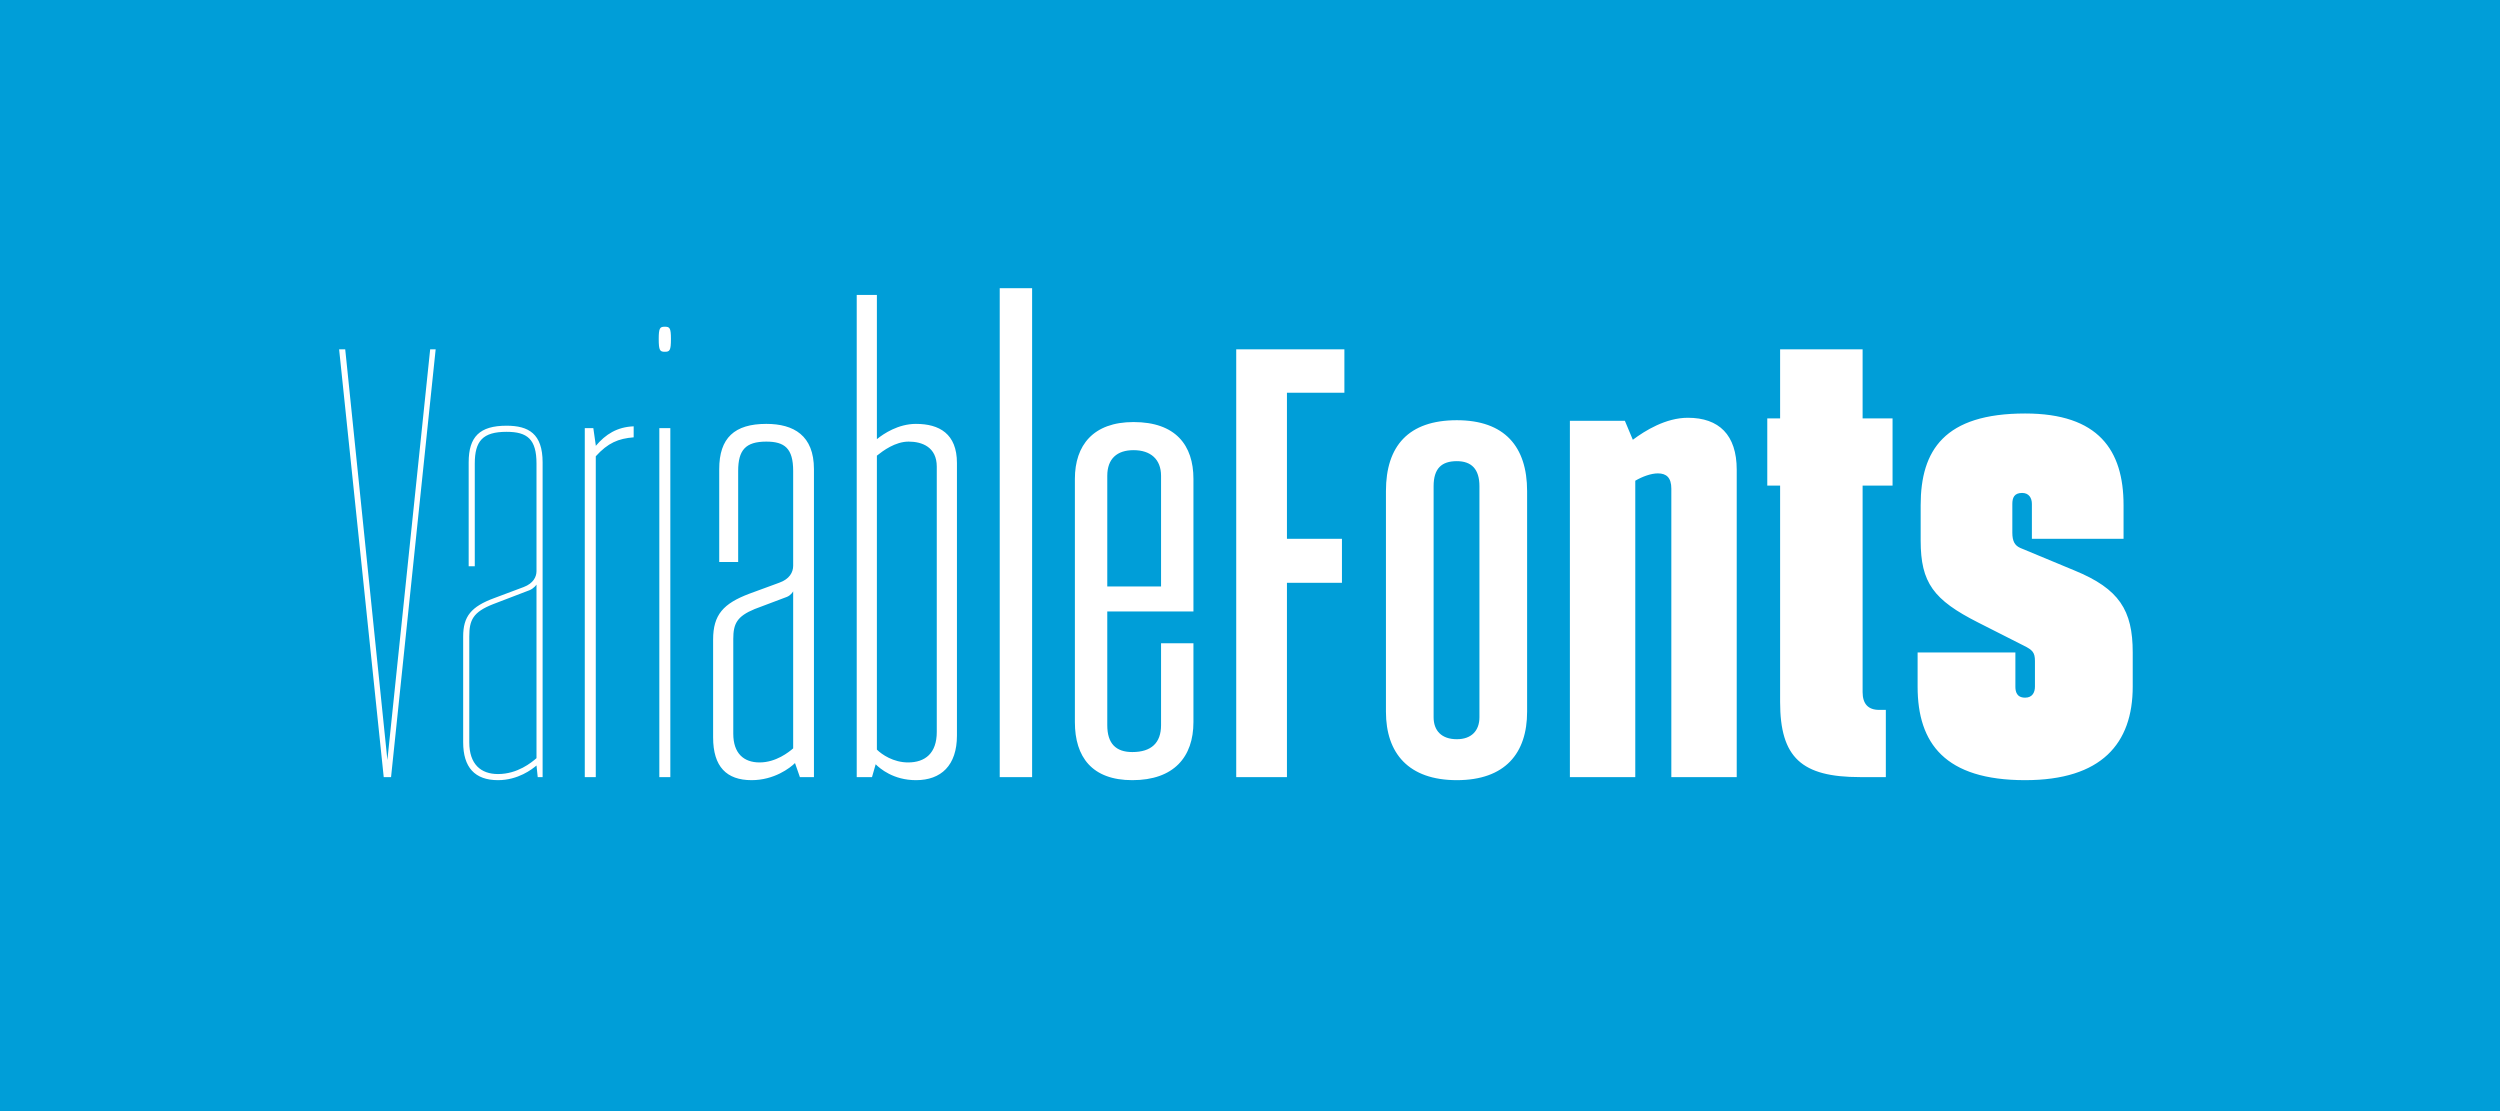<?xml version="1.0" encoding="utf-8"?>
<svg viewBox="0 0 450 200" fill-rule="evenodd" clip-rule="evenodd" stroke-linejoin="round" stroke-miterlimit="1.414" xmlns="http://www.w3.org/2000/svg">
  <path d="M0 0h450v200H0z" style="fill: rgb(0, 158, 216);"/>
  <g fill="#fff" fill-rule="nonzero">
    <path d="M77.43 62.879l-7.7 73.92-7.59-73.92h-1.1l8.03 77h1.32l8.03-77h-.99zM89.64 140.429c3.63 0 6.16-1.98 6.93-2.64l.22 2.09h.88v-56.65c0-5.17-2.53-6.6-6.49-6.6-4.84 0-6.82 1.98-6.82 6.6v18.7h1.1v-18.48c0-4.07 1.43-5.72 5.72-5.72 3.74 0 5.39 1.32 5.39 5.72v19.36c0 .99-.55 2.2-2.31 2.86l-5.28 1.98c-4.18 1.54-5.61 3.3-5.61 6.93v19.03c0 4.51 2.09 6.82 6.27 6.82zm0-1.1c-3.08 0-5.17-1.76-5.17-5.72v-19.03c0-2.97.66-4.4 4.29-5.83l6.6-2.53c.77-.33 1.21-.99 1.21-.99v31.24c-.88.77-3.41 2.86-6.93 2.86zM107.24 80.259v-.11l-.44-3.08h-1.54v62.81h1.98v-57.75c2.2-2.42 4.07-3.19 6.82-3.41v-1.98c-2.97.11-5.06 1.43-6.82 3.52zM119.67 63.319c.88 0 1.1-.22 1.1-2.31 0-1.98-.22-2.2-1.1-2.2-.88 0-1.1.22-1.1 2.2 0 2.09.22 2.31 1.1 2.31zm-.99 76.56h1.98v-62.81h-1.98v62.81zM135.29 140.429c4.07 0 6.93-2.2 7.81-3.08l.88 2.53h2.53v-55.44c0-6.05-3.63-8.14-8.58-8.14-5.72 0-8.47 2.53-8.47 8.14v16.72h3.41v-16.39c0-3.74 1.32-5.28 5.06-5.28 3.3 0 4.84 1.21 4.84 5.28v17.05c0 1.21-.66 2.42-2.53 3.08l-5.39 1.98c-4.62 1.76-6.49 3.74-6.49 8.25v17.6c0 5.28 2.42 7.7 6.93 7.7zm1.43-3.19c-2.86 0-4.73-1.65-4.73-5.17v-17.05c0-2.75.66-4.07 3.85-5.39l5.83-2.2c.77-.33 1.1-.99 1.1-.99v28.27c-.77.66-3.08 2.53-6.05 2.53zM164.88 76.299c-3.19 0-5.83 1.76-7.04 2.75v-25.96h-3.63v86.79h2.75l.66-2.31c.77.77 3.19 2.86 7.26 2.86 4.51 0 7.37-2.64 7.37-8.03v-49.06c0-5.28-3.19-7.04-7.37-7.04zm3.74 55.44c0 3.85-2.09 5.5-5.17 5.5-2.64 0-4.73-1.43-5.61-2.31v-52.91c1.1-.88 3.3-2.53 5.72-2.53s5.06.99 5.06 4.51v47.74zM179.95 51.879h5.83v88h-5.83zM203.82 140.429c7.48 0 11-4.18 11-10.45v-14.19h-5.83v14.74c0 3.19-1.76 4.84-5.17 4.84-2.97 0-4.51-1.54-4.51-4.84v-20.46h15.51v-23.87c0-6.05-3.19-10.23-10.78-10.23-7.26 0-10.56 4.18-10.56 10.23v43.78c0 6.27 3.08 10.45 10.34 10.45zm-4.51-34.87v-19.91c0-3.08 1.76-4.62 4.73-4.62 3.08 0 4.95 1.65 4.95 4.62v19.91h-9.68zM241.99 70.689v-7.81h-19.47v77h9.13v-34.98h9.9v-7.92h-9.9v-26.29h10.34zM262.23 140.429c8.69 0 12.65-4.84 12.65-12.32v-39.71c0-8.03-4.07-12.76-12.65-12.76-8.69 0-12.76 4.62-12.76 12.76v39.71c0 7.48 4.07 12.32 12.76 12.32zm0-7.37c-2.75 0-4.18-1.54-4.18-3.96v-41.58c0-3.19 1.43-4.51 4.18-4.51 2.64 0 4.07 1.43 4.07 4.51v41.58c0 2.42-1.43 3.96-4.07 3.96zM303.81 75.199c-3.96 0-7.7 2.31-9.9 3.96l-1.43-3.41h-9.9v64.13h11.77v-53.35c1.32-.77 2.86-1.32 4.07-1.32 1.54 0 2.42.77 2.42 2.75v51.92h11.77v-55.33c0-6.27-3.19-9.35-8.8-9.35zM340.66 87.409v-12.1h-5.39v-12.43h-14.85v12.43h-2.31v12.1h2.31v38.94c0 10.01 3.85 13.53 14.41 13.53h4.62v-12.1h-1.21c-1.98 0-2.97-1.1-2.97-3.19v-37.18h5.39zM364.53 140.429c13.75 0 19.36-6.6 19.36-16.83v-6.16c0-7.59-2.42-11.44-10.45-14.74l-9.79-4.07c-.99-.44-1.43-1.21-1.43-2.75v-5.17c0-1.1.33-1.98 1.76-1.98 1.21 0 1.76.88 1.76 1.98v6.27h16.5v-6.05c0-9.9-4.51-16.5-17.71-16.5-14.52 0-18.81 6.6-18.81 16.5v6.38c0 7.59 2.31 10.67 10.34 14.74l8.25 4.18c1.54.77 1.98 1.21 1.98 2.75v4.62c0 .99-.44 1.98-1.76 1.98-1.54 0-1.76-1.1-1.76-1.98v-6.16h-17.6v6.16c0 10.23 4.95 16.83 19.36 16.83z"/>
  </g>
</svg>